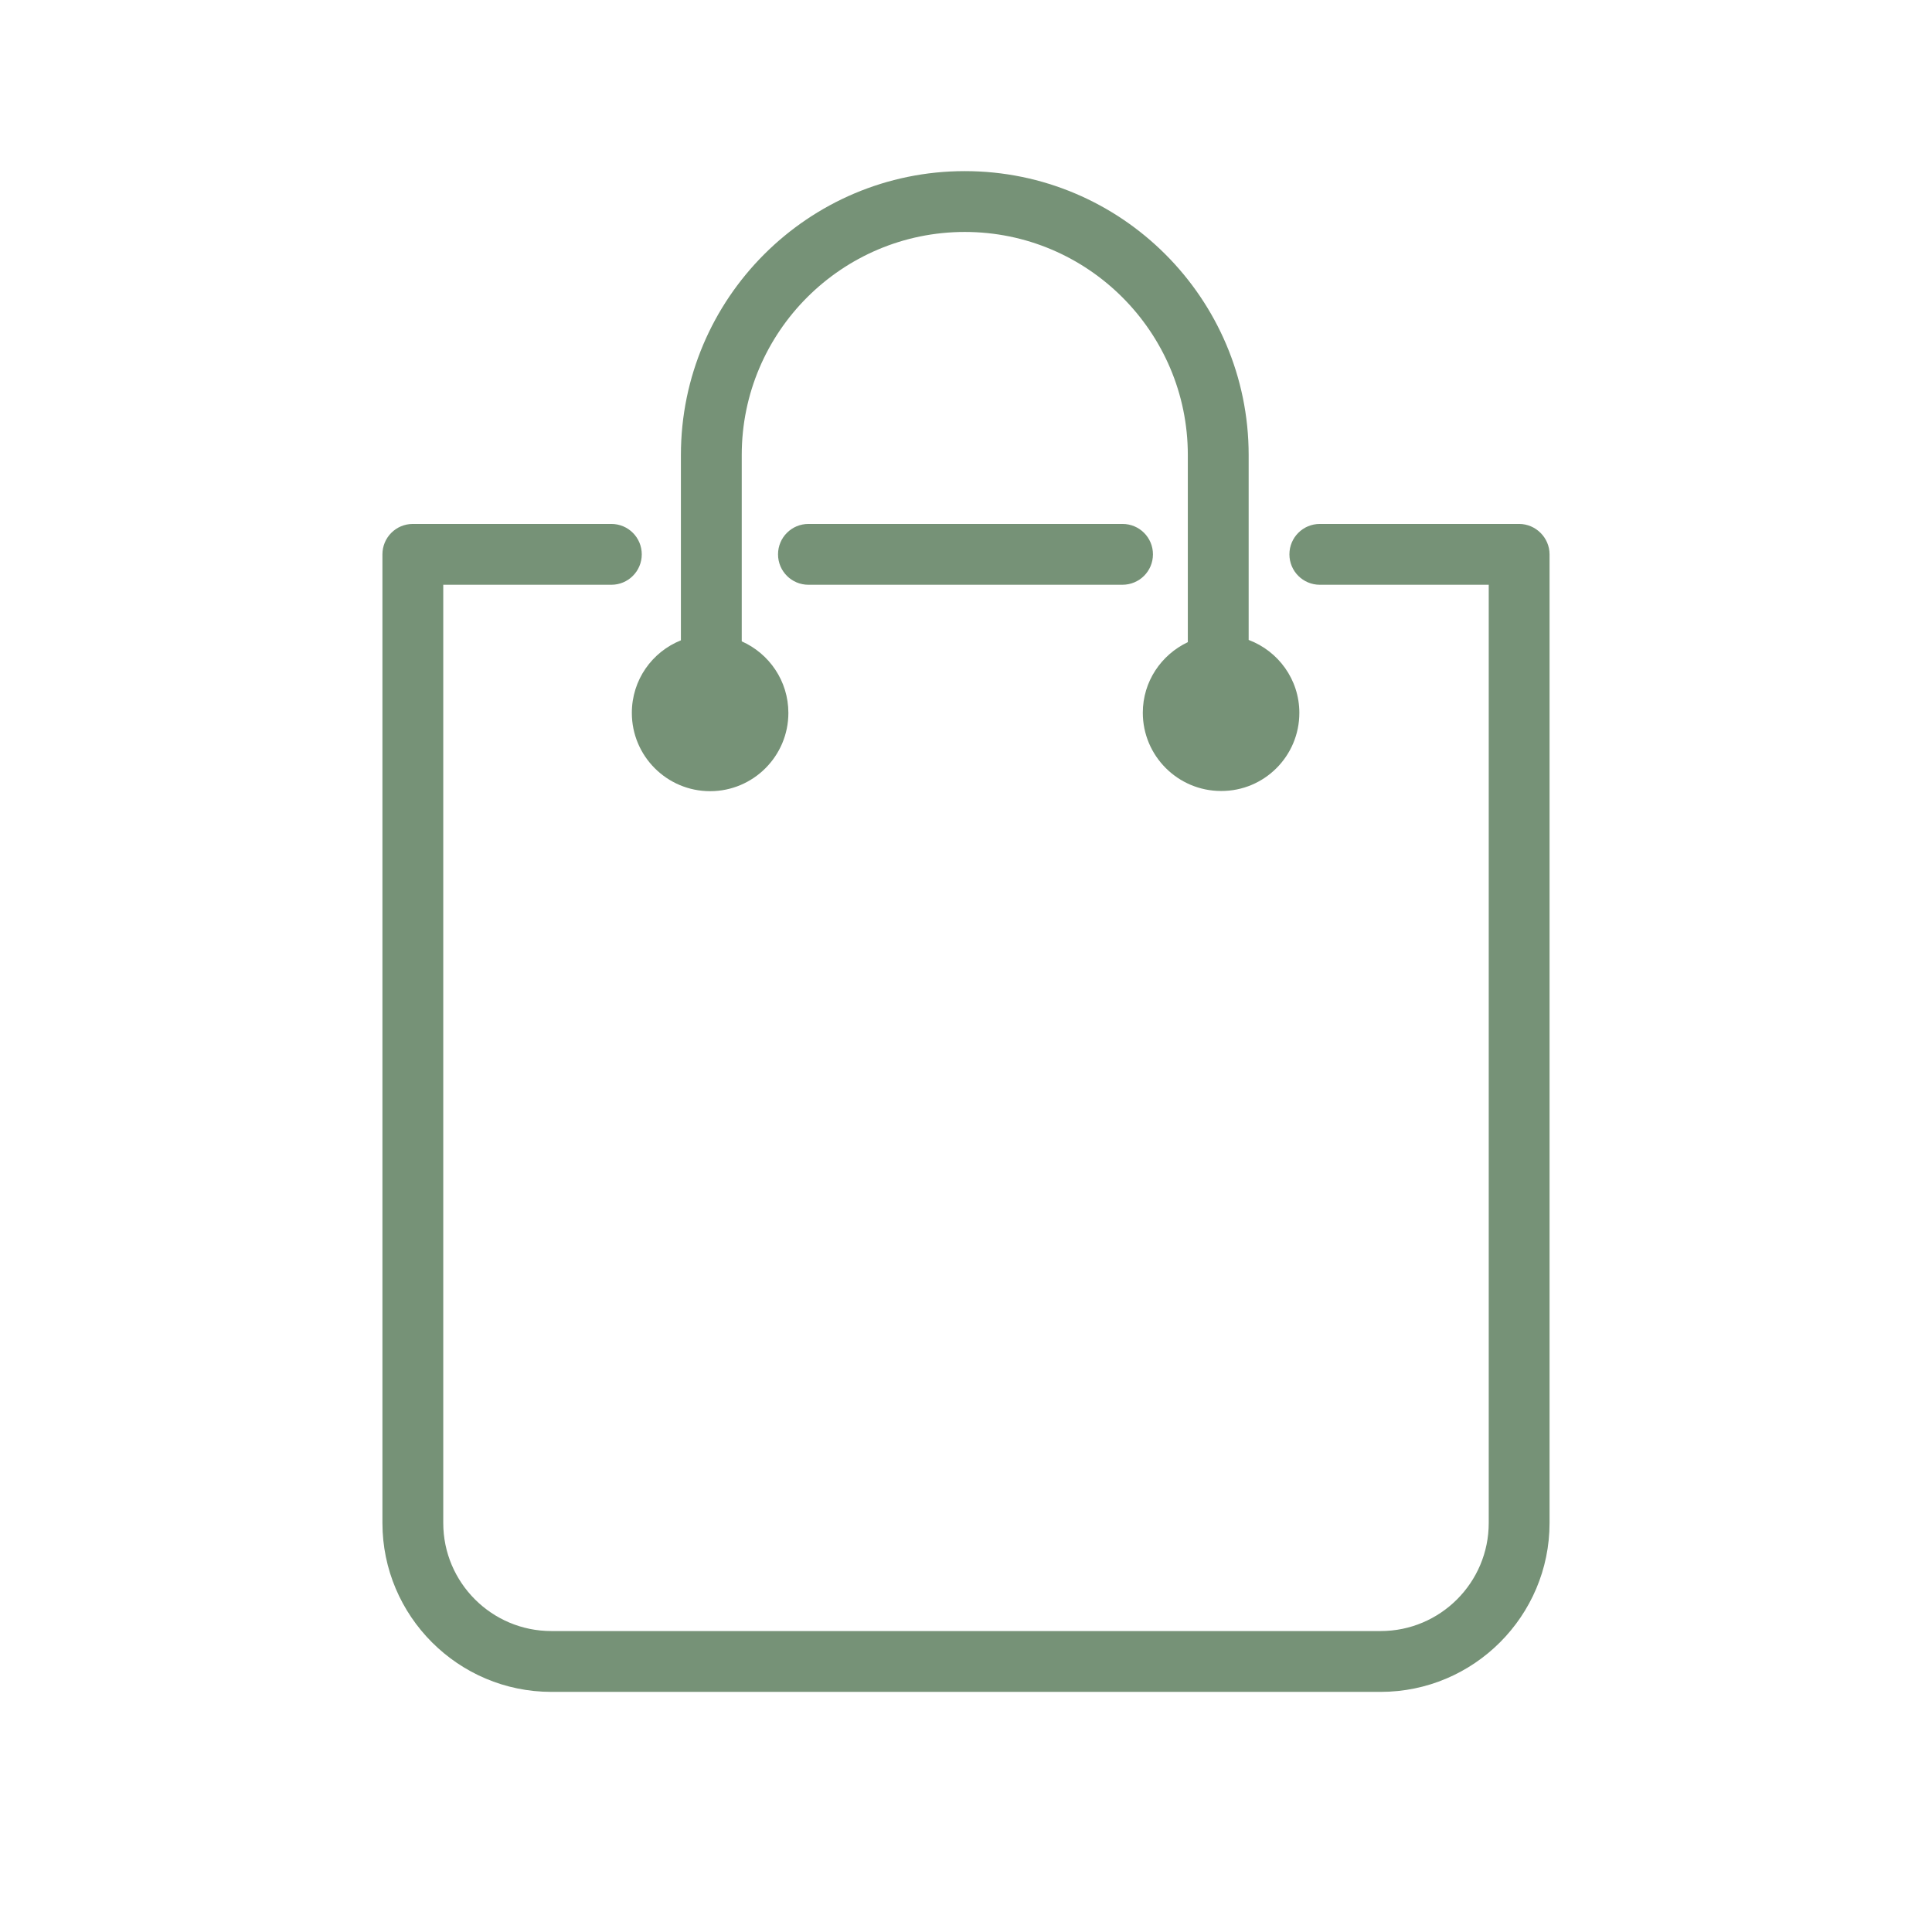 <svg version="1.1" xmlns="http://www.w3.org/2000/svg" xmlns:xlink="http://www.w3.org/1999/xlink" width="700" height="700" viewBox="235,117.5,700,700"><g id="document" fill="transparent" fill-rule="nonzero" stroke="#C97454" stroke-width="0" stroke-linecap="butt" stroke-linejoin="miter" stroke-miterlimit="10" stroke-dasharray="" stroke-dashoffset="0" font-family="none" font-weight="none" font-size="none" text-anchor="none" style="mix-blend-mode: normal"><rect x="235" y="83.929" transform="scale(1,1.4)" width="700" height="500" id="Shape 1 1" vector-effect="non-scaling-stroke"/></g><g fill="#769277" fill-rule="nonzero" stroke="none" stroke-width="1" stroke-linecap="butt" stroke-linejoin="miter" stroke-miterlimit="10" stroke-dasharray="" stroke-dashoffset="0" font-family="none" font-weight="none" font-size="none" text-anchor="none" style="mix-blend-mode: normal"><g id="stage"><g id="layer1 1"><path d="M785.417,307.332h-72.218c-6.098,0 -11.02,4.922 -11.02,11.02c0,6.098 4.922,11.02 11.02,11.02h61.198v339.93c0,21.599 -17.559,39.158 -39.158,39.158h-300.479c-21.599,0 -39.158,-17.559 -39.158,-39.158v-339.93h60.904c6.098,0 11.02,-4.922 11.02,-11.02c0,-6.098 -4.922,-11.02 -11.02,-11.02h-71.924c-6.098,0 -11.02,4.922 -11.02,11.02v350.95c0,33.721 27.477,61.198 61.198,61.198h300.479c33.721,0 61.198,-27.477 61.198,-61.198v-350.95c0,-6.024 -4.996,-11.02 -11.02,-11.02z" id="Path 1"/><path d="M652.736,318.352c0,-6.098 -4.922,-11.02 -11.02,-11.02h-113.8c-6.098,0 -11.02,4.922 -11.02,11.02c0,6.098 4.922,11.02 11.02,11.02h113.726c6.171,0 11.093,-4.922 11.093,-11.02z" id="Path 1"/><path d="M705.779,375.803c0,-12.122 -7.641,-22.407 -18.367,-26.448v-67.002c0,-56.716 -46.137,-102.853 -102.853,-102.853c-56.716,0 -102.853,46.137 -102.853,102.853v67.149c-10.432,4.188 -17.779,14.326 -17.779,26.301c0,15.648 12.71,28.358 28.358,28.358c15.648,0 28.358,-12.71 28.358,-28.358c0,-11.608 -6.979,-21.526 -16.897,-25.934v-67.516c0,-44.594 36.293,-80.813 80.813,-80.813c44.594,0 80.813,36.293 80.813,80.813v67.81c-9.624,4.555 -16.31,14.253 -16.31,25.566c0,15.648 12.71,28.358 28.358,28.358c15.648,0.073 28.358,-12.636 28.358,-28.285z" id="Path 1"/></g></g></g></svg>